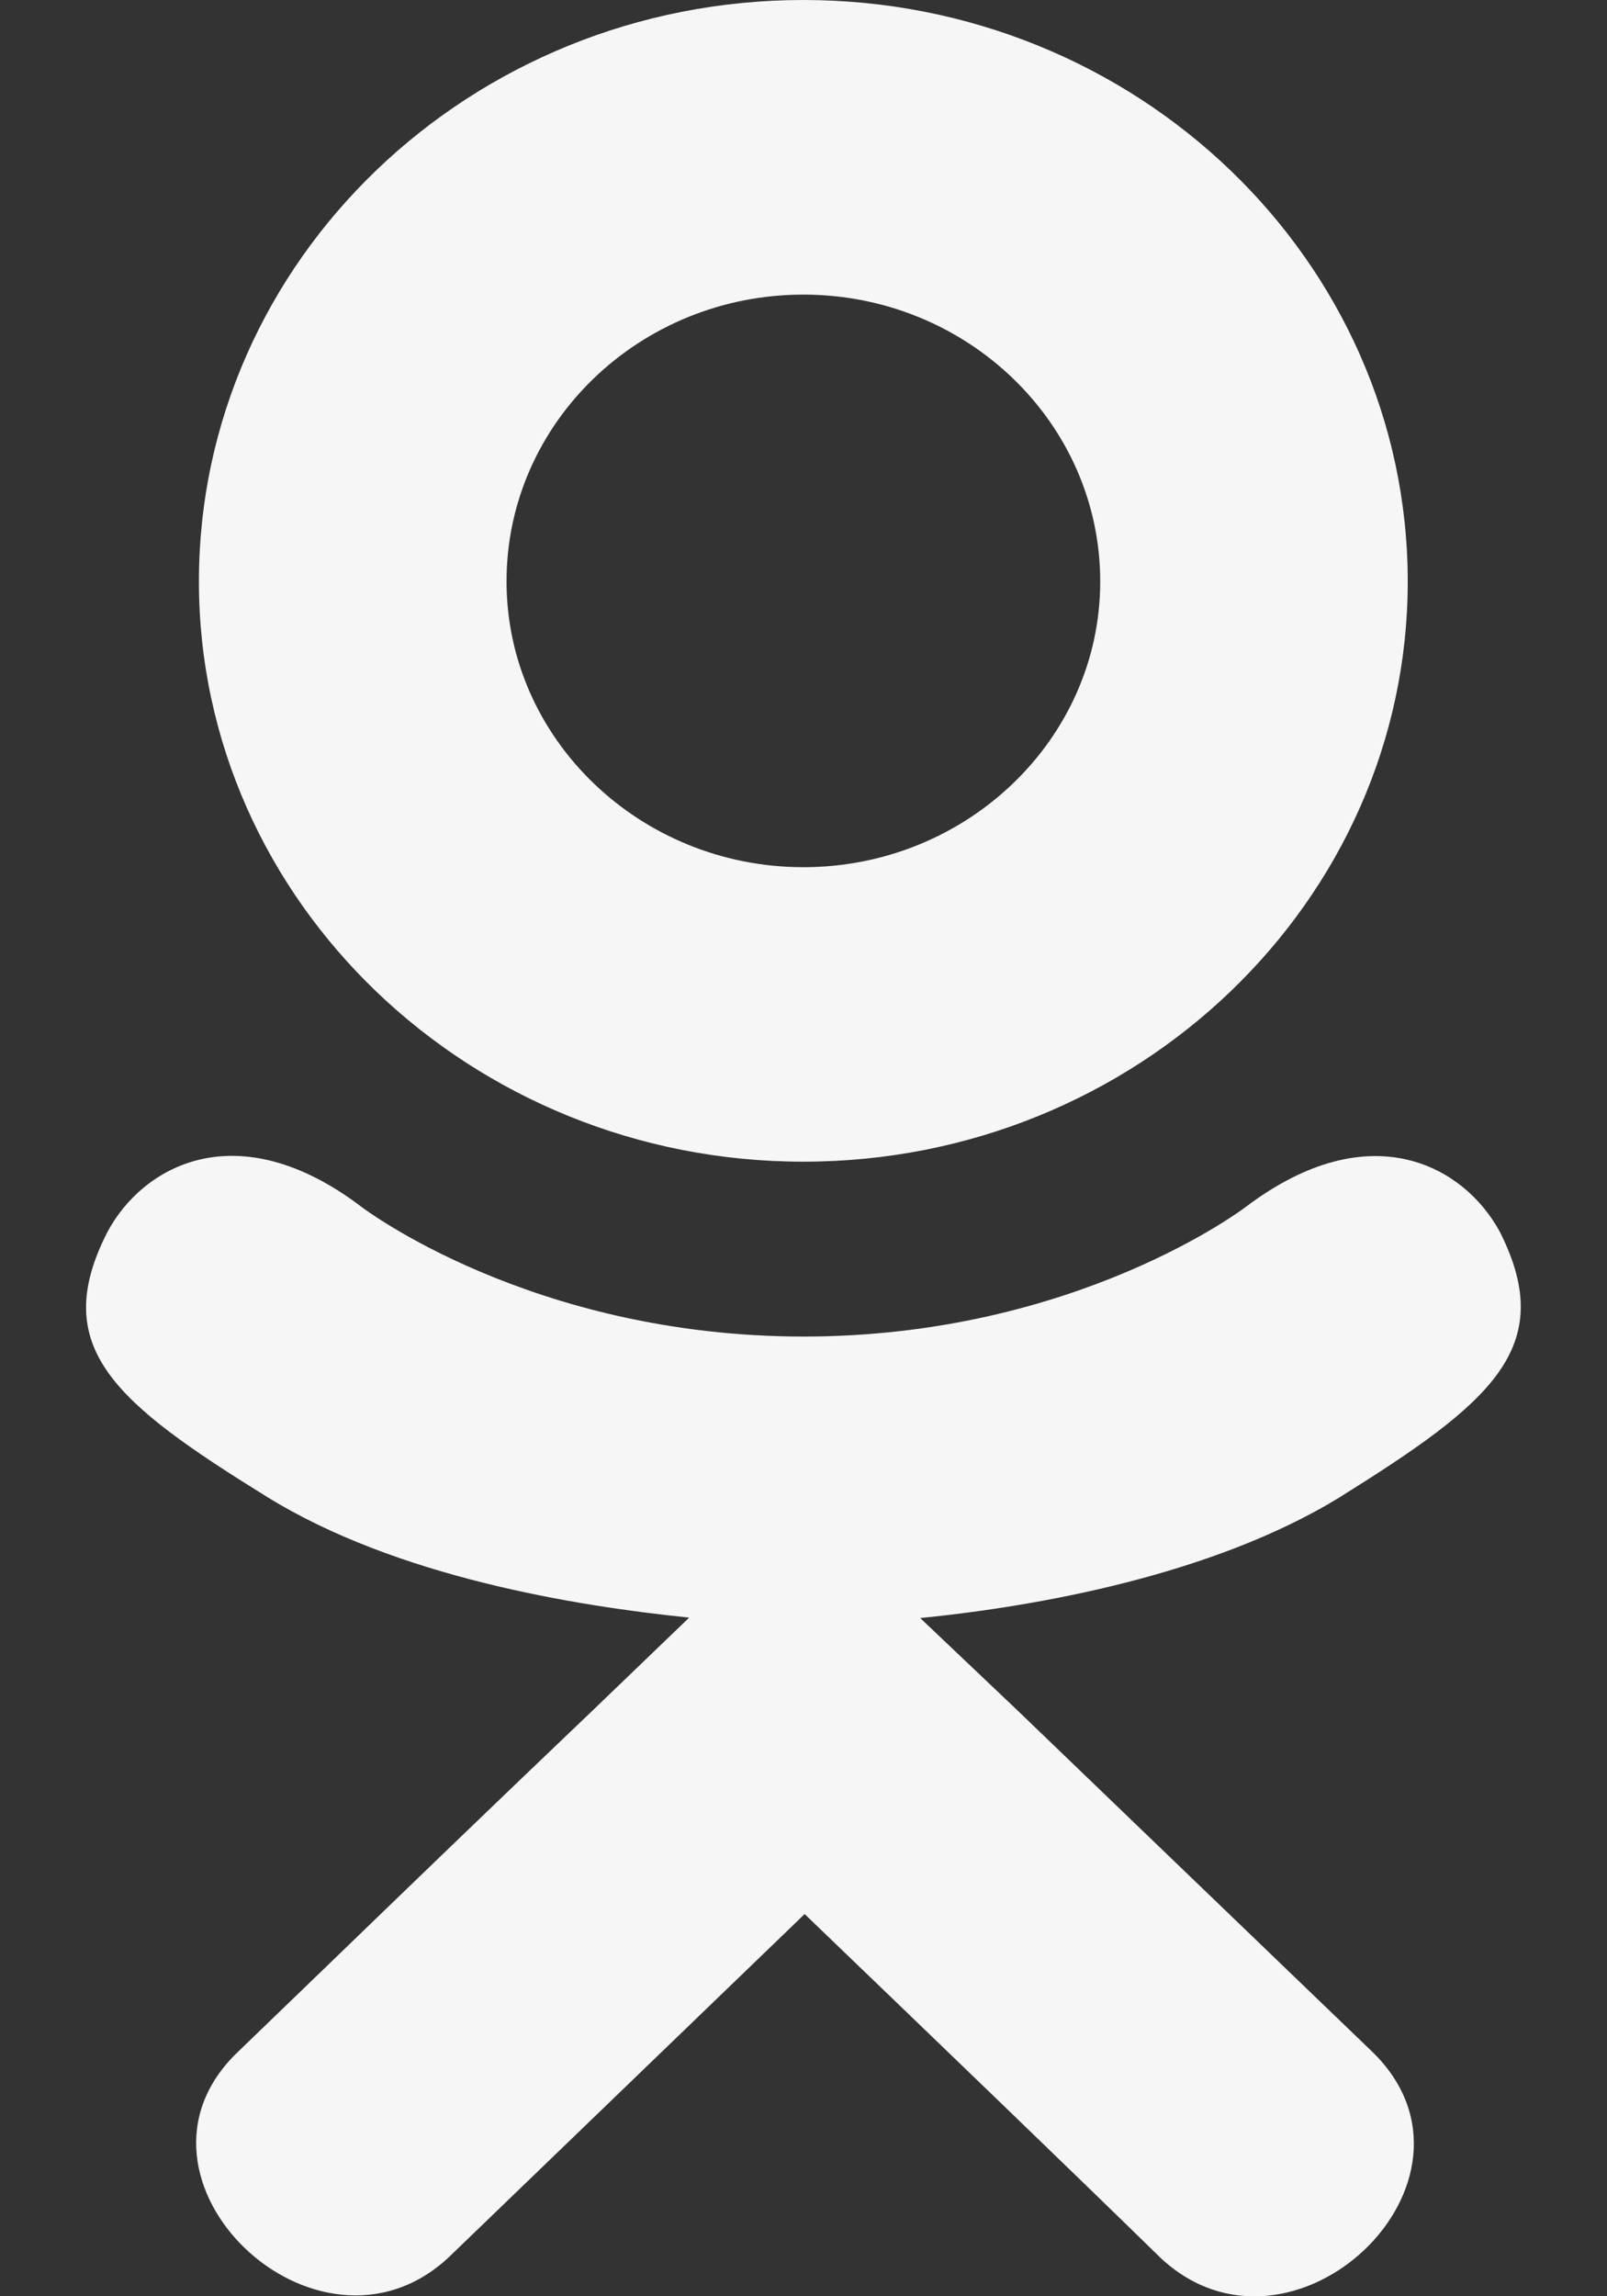 <?xml version="1.0" encoding="UTF-8"?> <svg xmlns="http://www.w3.org/2000/svg" width="14" height="20" viewBox="0 0 14 20" fill="none"><rect x="0" y="0" width="14" height="20" fill="#333333" stroke="none"/> <path fill-rule="evenodd" clip-rule="evenodd" d="M12.264 5.065C12.264 7.853 9.897 10.118 6.999 10.118C4.1 10.118 1.733 7.853 1.733 5.065C1.733 2.265 4.1 0 6.999 0C9.897 0 12.264 2.265 12.264 5.065ZM9.585 5.065C9.585 3.683 8.423 2.566 6.999 2.566C5.574 2.566 4.412 3.683 4.413 5.065C4.413 6.435 5.575 7.553 6.999 7.553C8.423 7.553 9.585 6.435 9.585 5.065ZM2.327 13.038C1.003 12.218 0.423 11.738 0.934 10.734C1.235 10.164 2.058 9.683 3.15 10.512C3.15 10.512 4.623 11.641 7.002 11.641C9.379 11.641 10.853 10.512 10.853 10.512C11.945 9.687 12.765 10.164 13.069 10.734C13.572 11.738 12.992 12.217 11.669 13.042L11.67 13.042C10.558 13.722 9.027 13.992 8.017 14.093L8.865 14.898L11.963 17.878C13.095 18.995 11.252 20.741 10.107 19.662C9.345 18.917 8.232 17.846 7.067 16.726L7.01 16.671L3.912 19.658C2.768 20.732 0.925 18.972 2.07 17.874C2.291 17.661 2.539 17.422 2.807 17.163C3.493 16.5 4.315 15.706 5.167 14.894L6.004 14.089C5.006 13.987 3.452 13.733 2.327 13.038Z" fill="#F6F6F6"></path> </svg> 